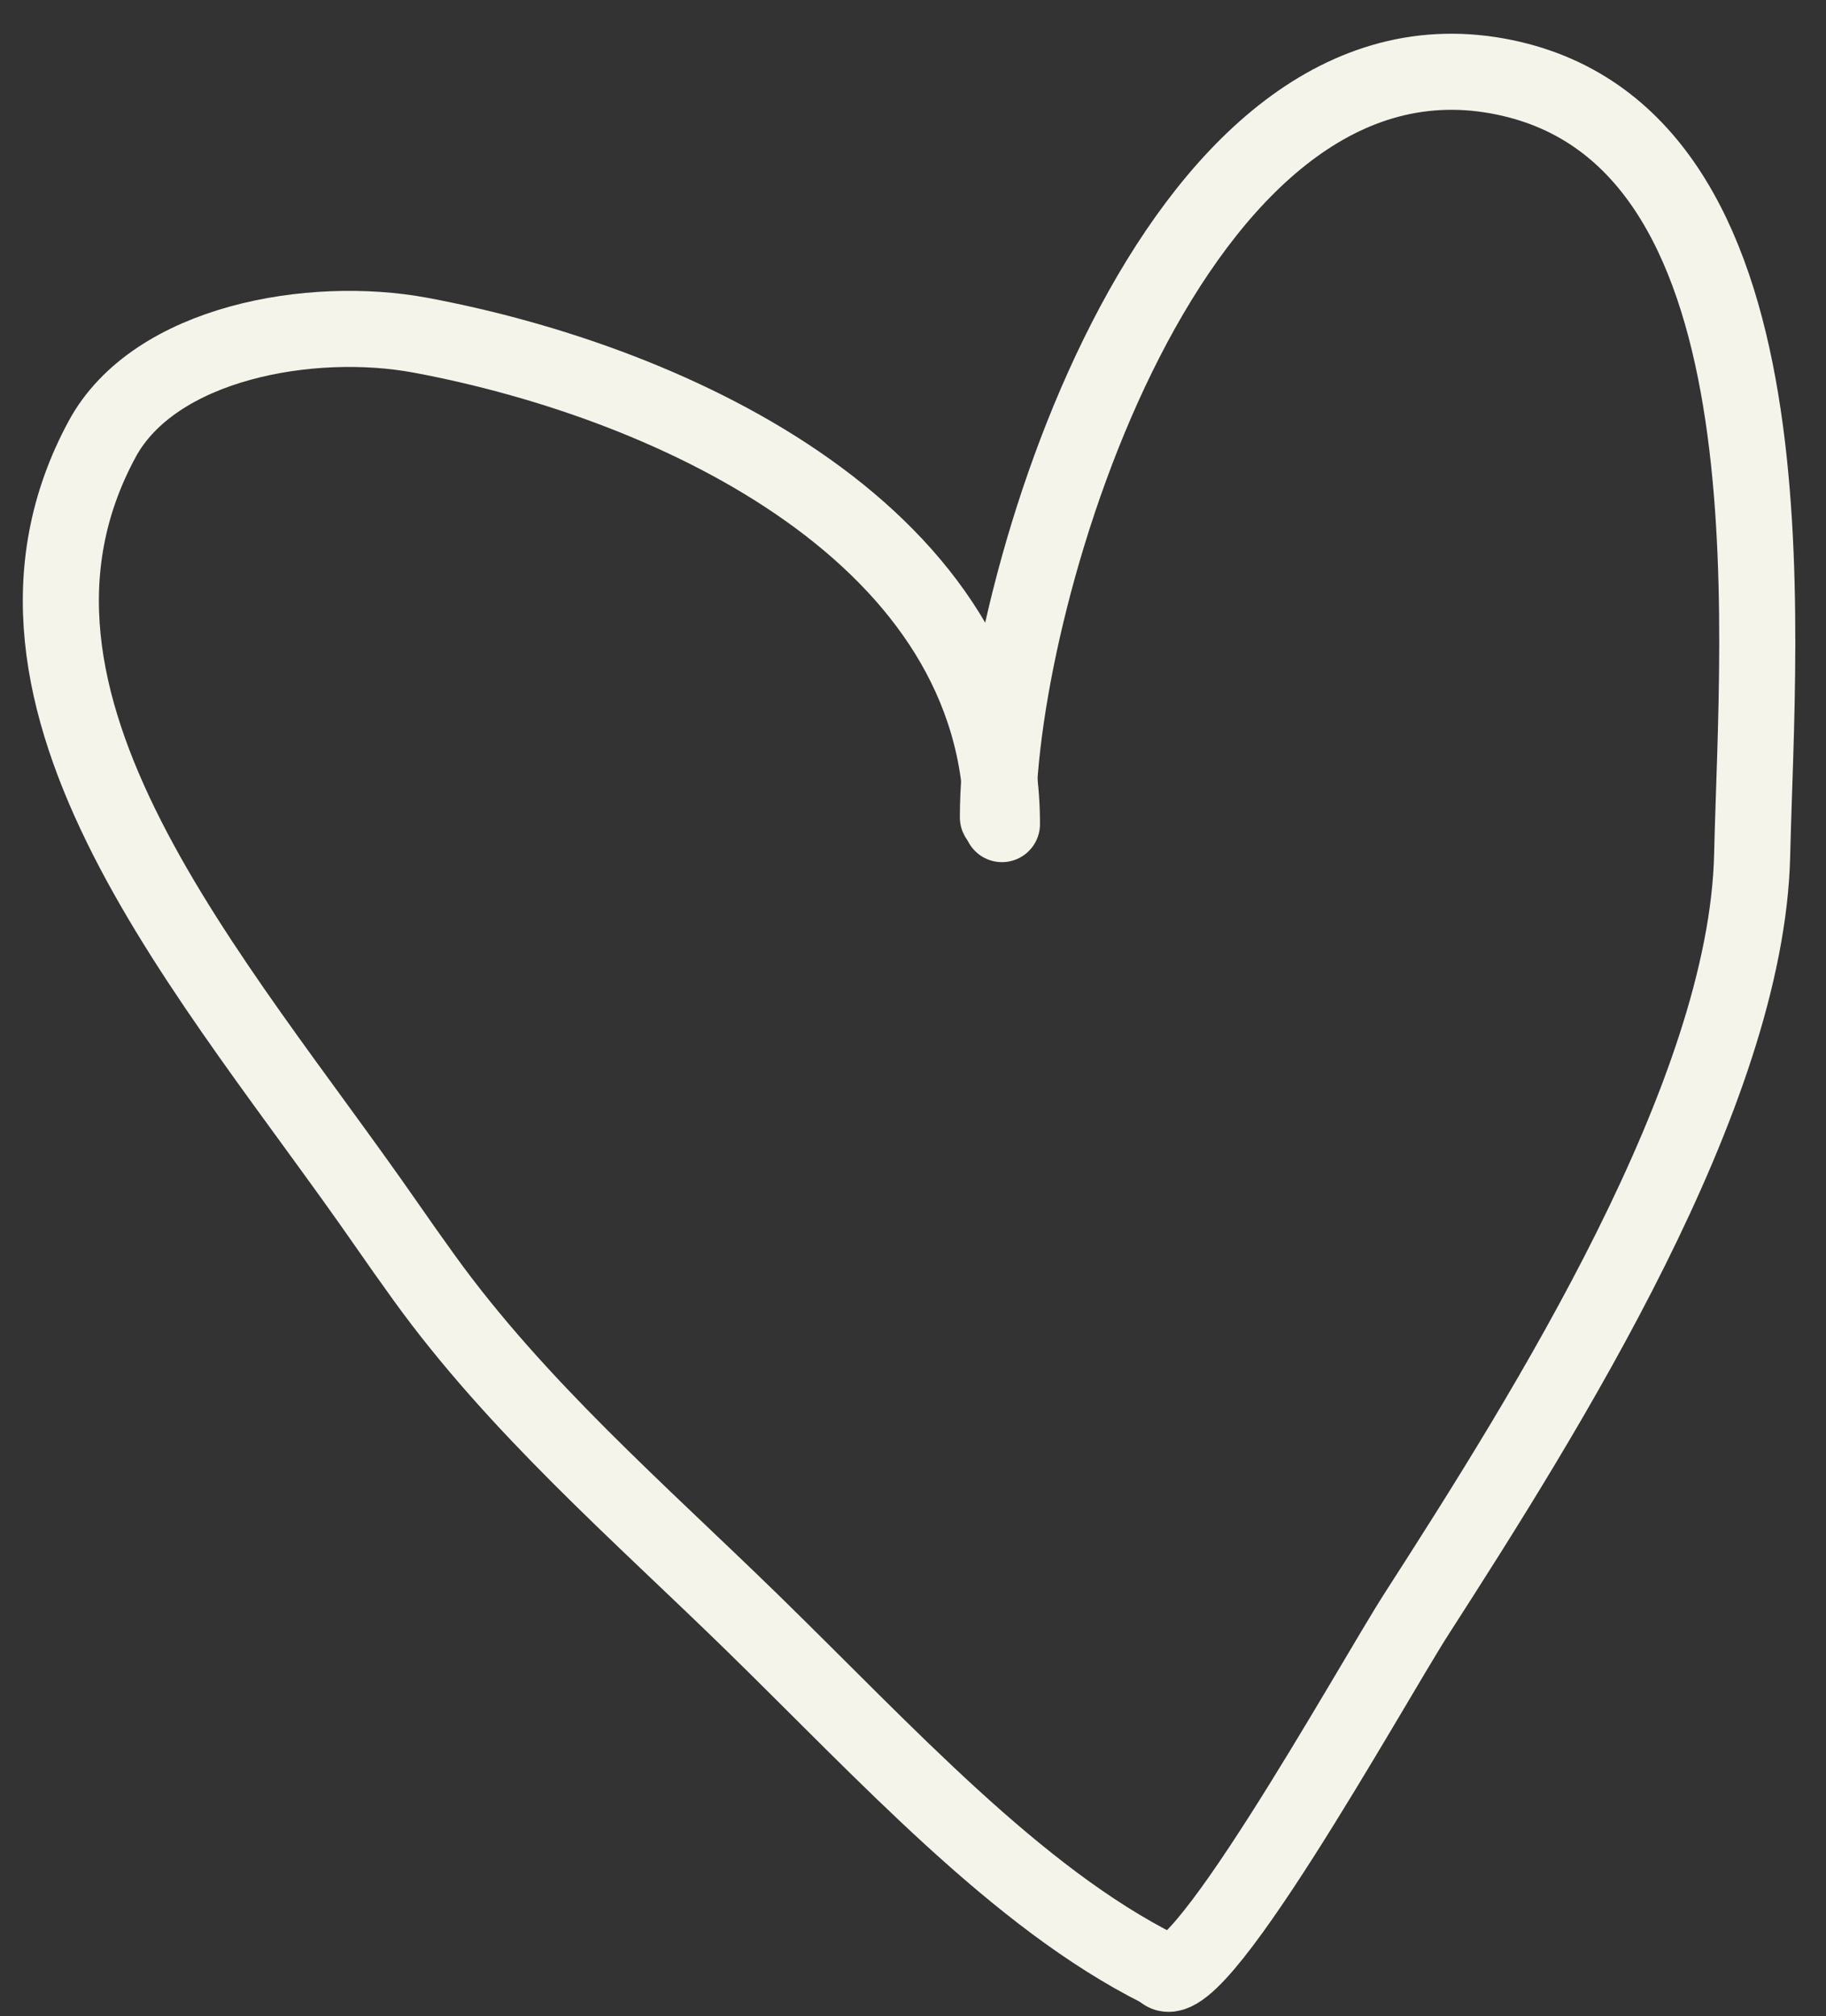 <?xml version="1.0" encoding="UTF-8"?> <svg xmlns="http://www.w3.org/2000/svg" width="48" height="53" viewBox="0 0 48 53" fill="none"><rect x="0" y="0" width="48" height="53" fill="#333333" stroke="none"/><path d="M26.338 21.662C26.338 14.136 17.854 10.079 11.052 8.811C8.196 8.279 4.063 8.989 2.683 11.546V11.546C-1.042 18.442 5.679 25.728 10.147 32.169C10.473 32.639 10.807 33.112 11.149 33.586C13.59 36.972 16.777 39.728 19.764 42.642C23.271 46.064 26.724 49.881 30.49 51.765" stroke="#F5F4EB" stroke-width="2" stroke-linecap="round"></path><path d="M26.232 21.486C26.232 15.547 30.813 0.443 39.37 1.998C47.343 3.448 46.197 16.424 46.059 22.47C45.916 28.769 40.644 37.122 37.236 42.423C36.051 44.267 31.188 53.081 30.52 51.747" stroke="#F5F4EB" stroke-width="2" stroke-linecap="round"></path></svg> 